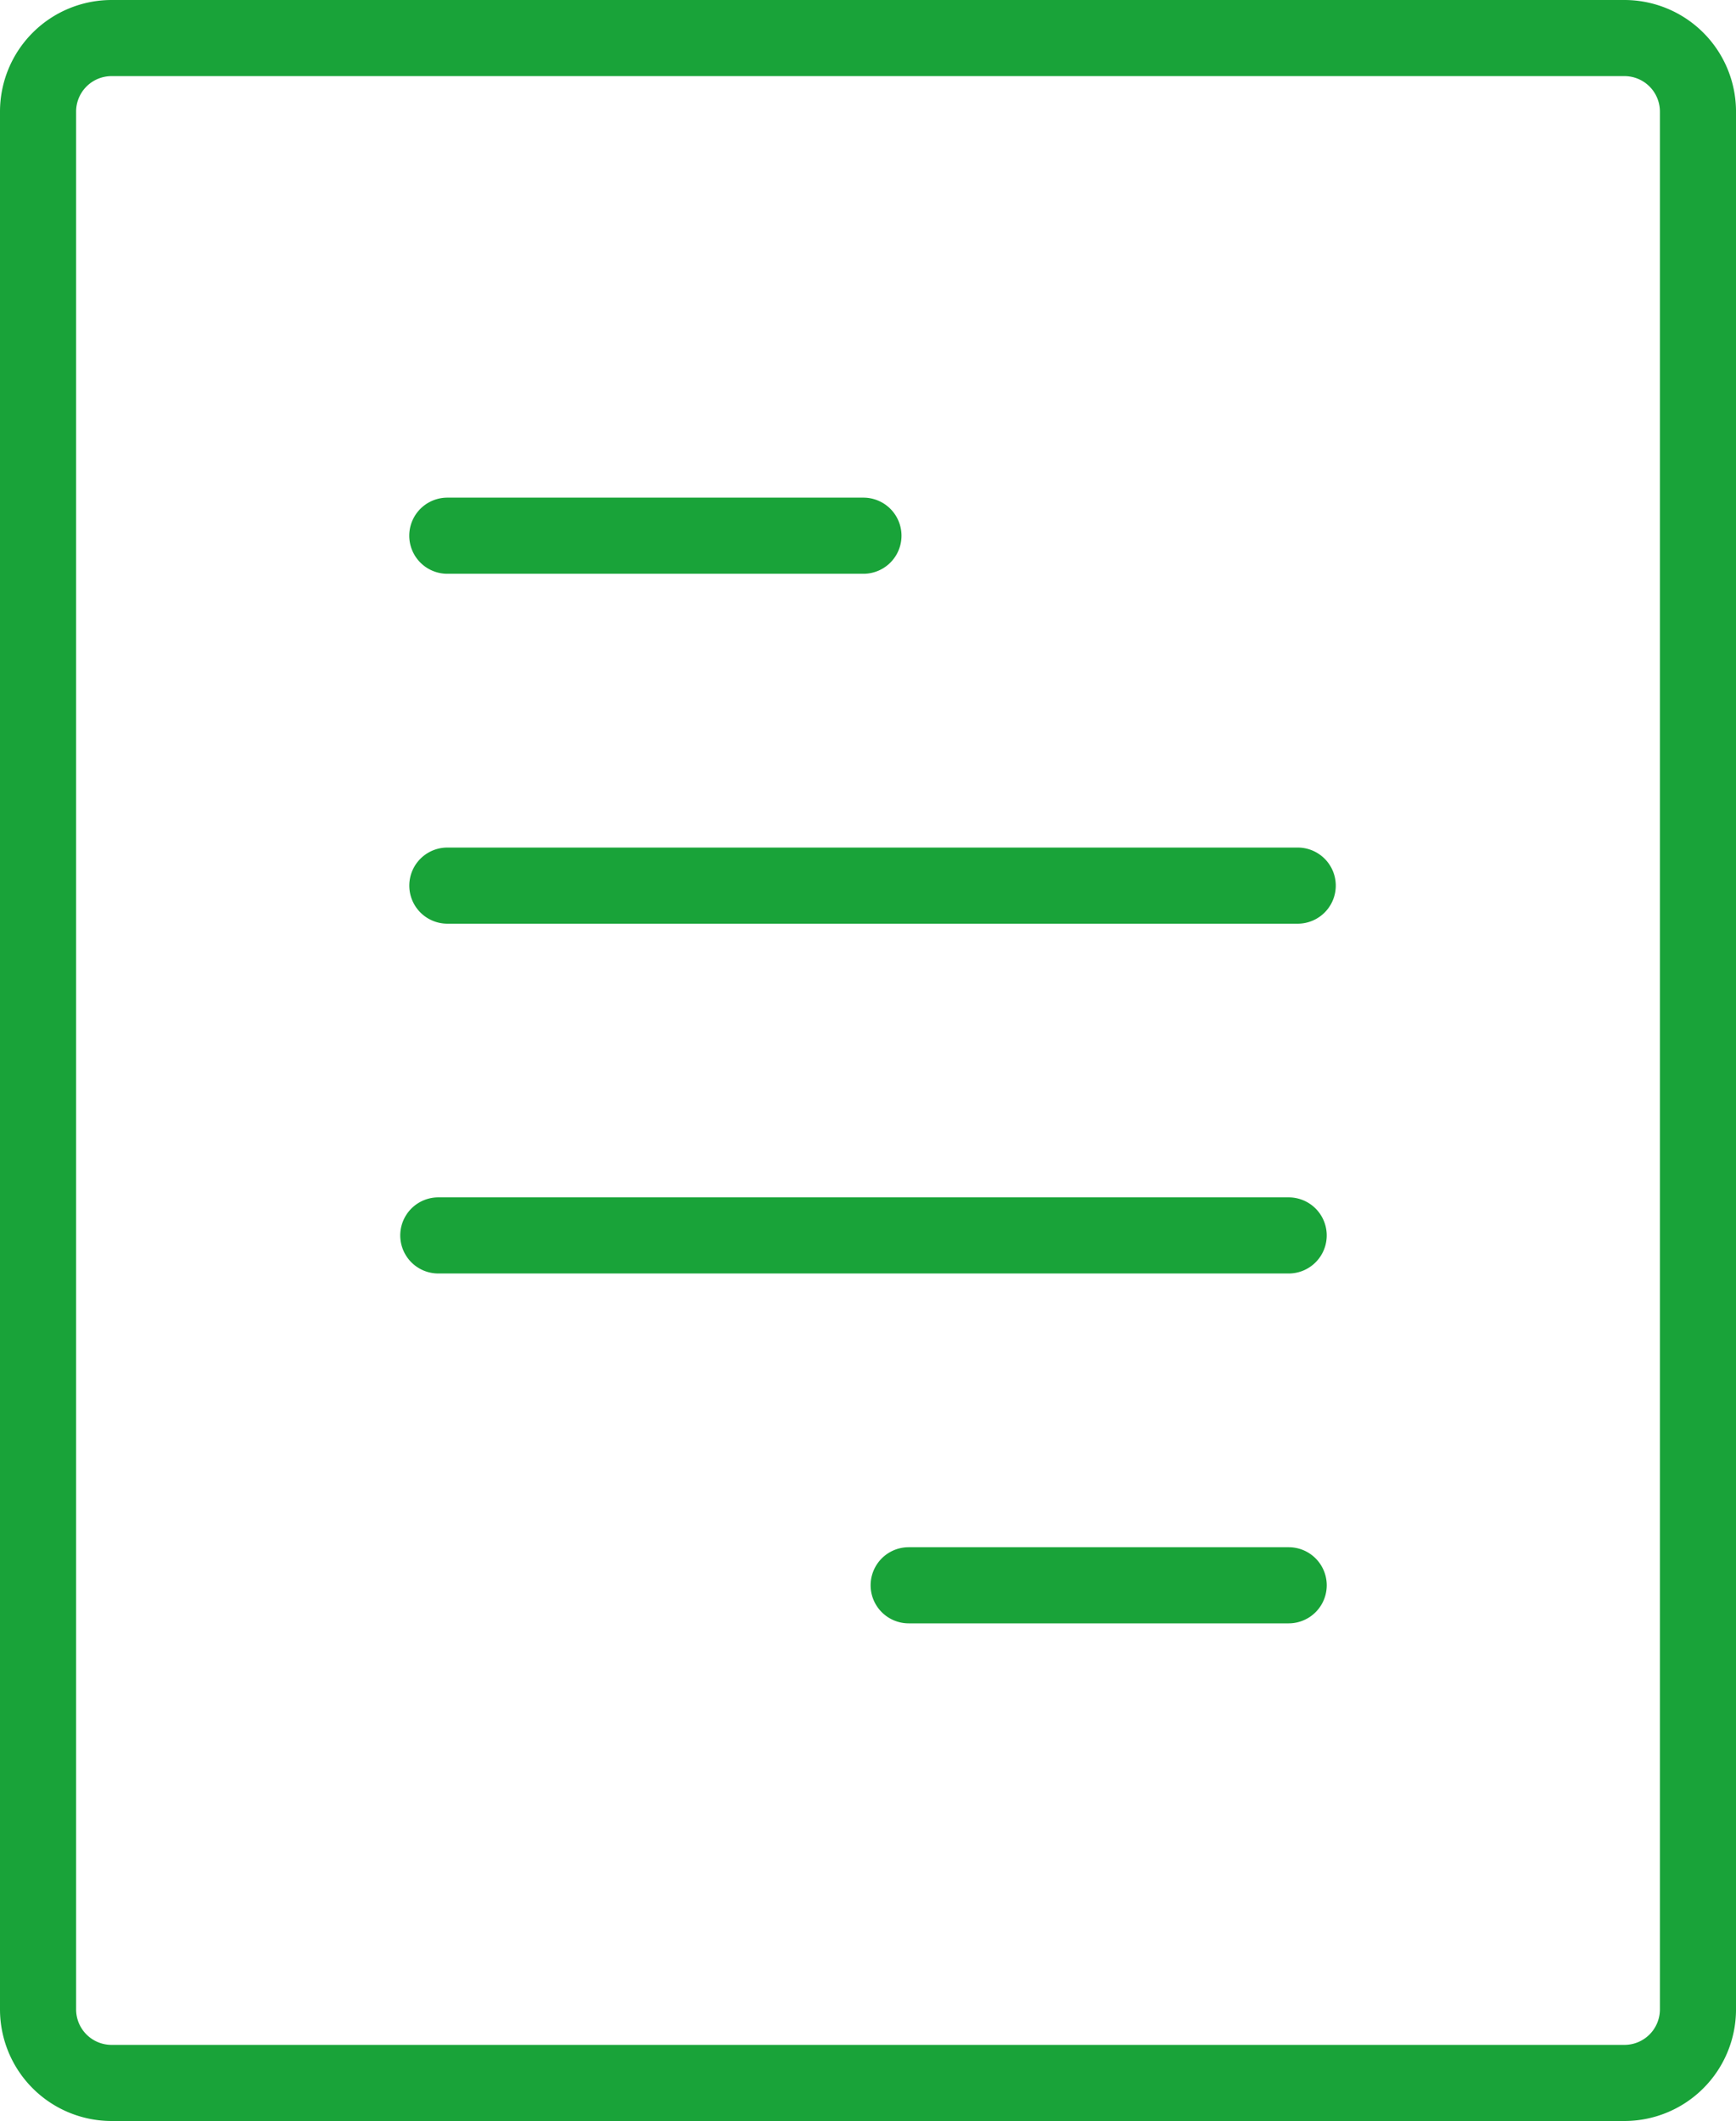 <svg id="グループ_9332" data-name="グループ 9332" xmlns="http://www.w3.org/2000/svg" xmlns:xlink="http://www.w3.org/1999/xlink" width="130.655" height="159.608" viewBox="0 0 130.655 159.608">
  <defs>
    <clipPath id="clip-path">
      <rect id="長方形_2057" data-name="長方形 2057" width="130.655" height="159.608" fill="#19a339"/>
    </clipPath>
  </defs>
  <g id="グループ_9331" data-name="グループ 9331" clip-path="url(#clip-path)">
    <path id="パス_35889" data-name="パス 35889" d="M122.262,159.608H8.394A8.4,8.4,0,0,1,0,151.215V8.394A8.4,8.4,0,0,1,8.394,0H122.262a8.4,8.4,0,0,1,8.394,8.394V151.215a8.4,8.4,0,0,1-8.394,8.393M8.394,5.728A2.669,2.669,0,0,0,5.728,8.394V151.215a2.669,2.669,0,0,0,2.666,2.665H122.262a2.669,2.669,0,0,0,2.666-2.665V8.394a2.669,2.669,0,0,0-2.666-2.666Z" fill="#19a339"/>
    <path id="パス_35890" data-name="パス 35890" d="M77.2,58.028H45.882a2.864,2.864,0,0,1,0-5.728H77.2a2.864,2.864,0,0,1,0,5.728" transform="translate(-12.216 -14.851)" fill="#19a339"/>
    <path id="パス_35891" data-name="パス 35891" d="M108.934,131.566h-64a2.864,2.864,0,0,1,0-5.728h64a2.864,2.864,0,0,1,0,5.728" transform="translate(-11.946 -35.734)" fill="#19a339"/>
    <path id="パス_35892" data-name="パス 35892" d="M109.885,94.8h-64a2.864,2.864,0,1,1,0-5.728h64a2.864,2.864,0,1,1,0,5.728" transform="translate(-12.216 -25.292)" fill="#19a339"/>
    <path id="パス_35893" data-name="パス 35893" d="M122.976,168.334h-28.6a2.864,2.864,0,1,1,0-5.728h28.6a2.864,2.864,0,0,1,0,5.728" transform="translate(-25.987 -46.175)" fill="#19a339"/>
  </g>
</svg>
